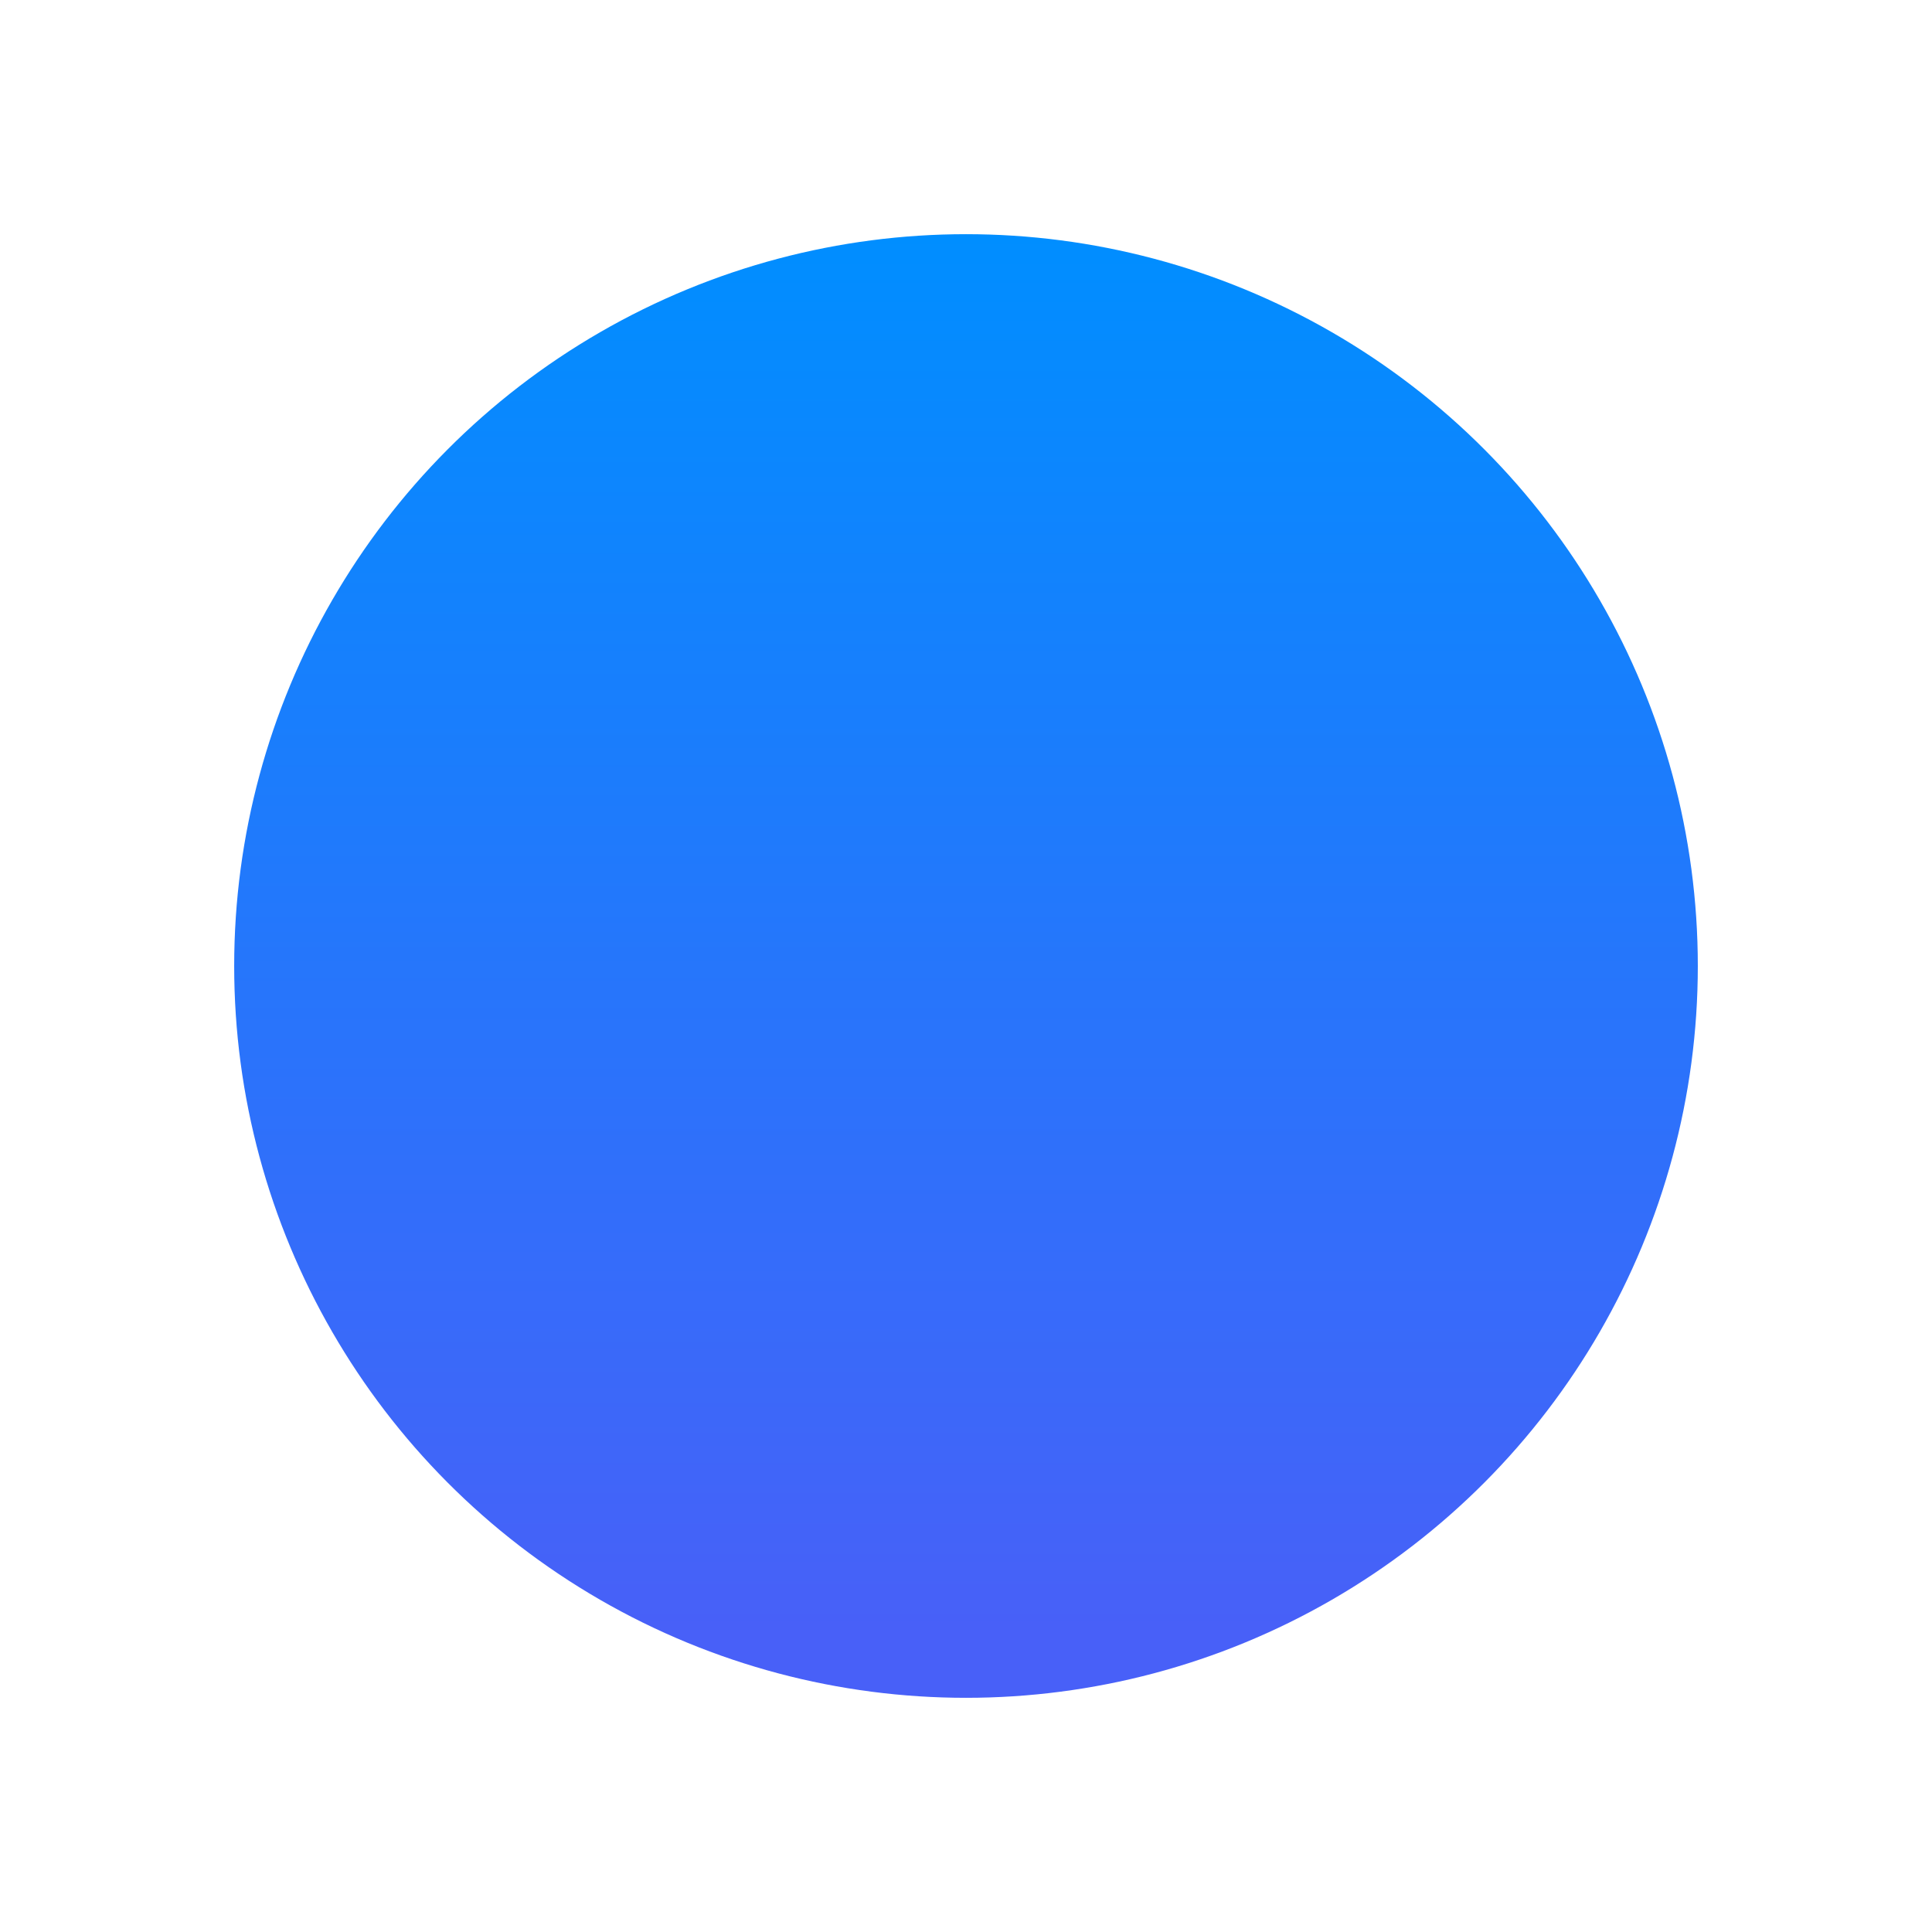 <svg width="330" height="330" viewBox="0 0 330 330" fill="none" xmlns="http://www.w3.org/2000/svg"><g filter="url(#a)"><circle cx="165" cy="125" r="125" fill="url(#b)"/></g><defs><linearGradient id="b" x1="161.134" y1="0" x2="161.134" y2="238.402" gradientUnits="userSpaceOnUse"><stop stop-color="#008EFF"/><stop offset="1" stop-color="#4860F8"/></linearGradient><filter id="a" x="0" y="0" width="330" height="330" filterUnits="userSpaceOnUse" color-interpolation-filters="sRGB"><feFlood flood-opacity="0" result="BackgroundImageFix"/><feColorMatrix in="SourceAlpha" type="matrix" values="0 0 0 0 0 0 0 0 0 0 0 0 0 0 0 0 0 0 127 0"/><feOffset dy="40"/><feGaussianBlur stdDeviation="20"/><feColorMatrix type="matrix" values="0 0 0 0 0 0 0 0 0 0.425 0 0 0 0 0.763 0 0 0 0.15 0"/><feBlend mode="normal" in2="BackgroundImageFix" result="effect1_dropShadow"/><feBlend mode="normal" in="SourceGraphic" in2="effect1_dropShadow" result="shape"/></filter></defs></svg>
